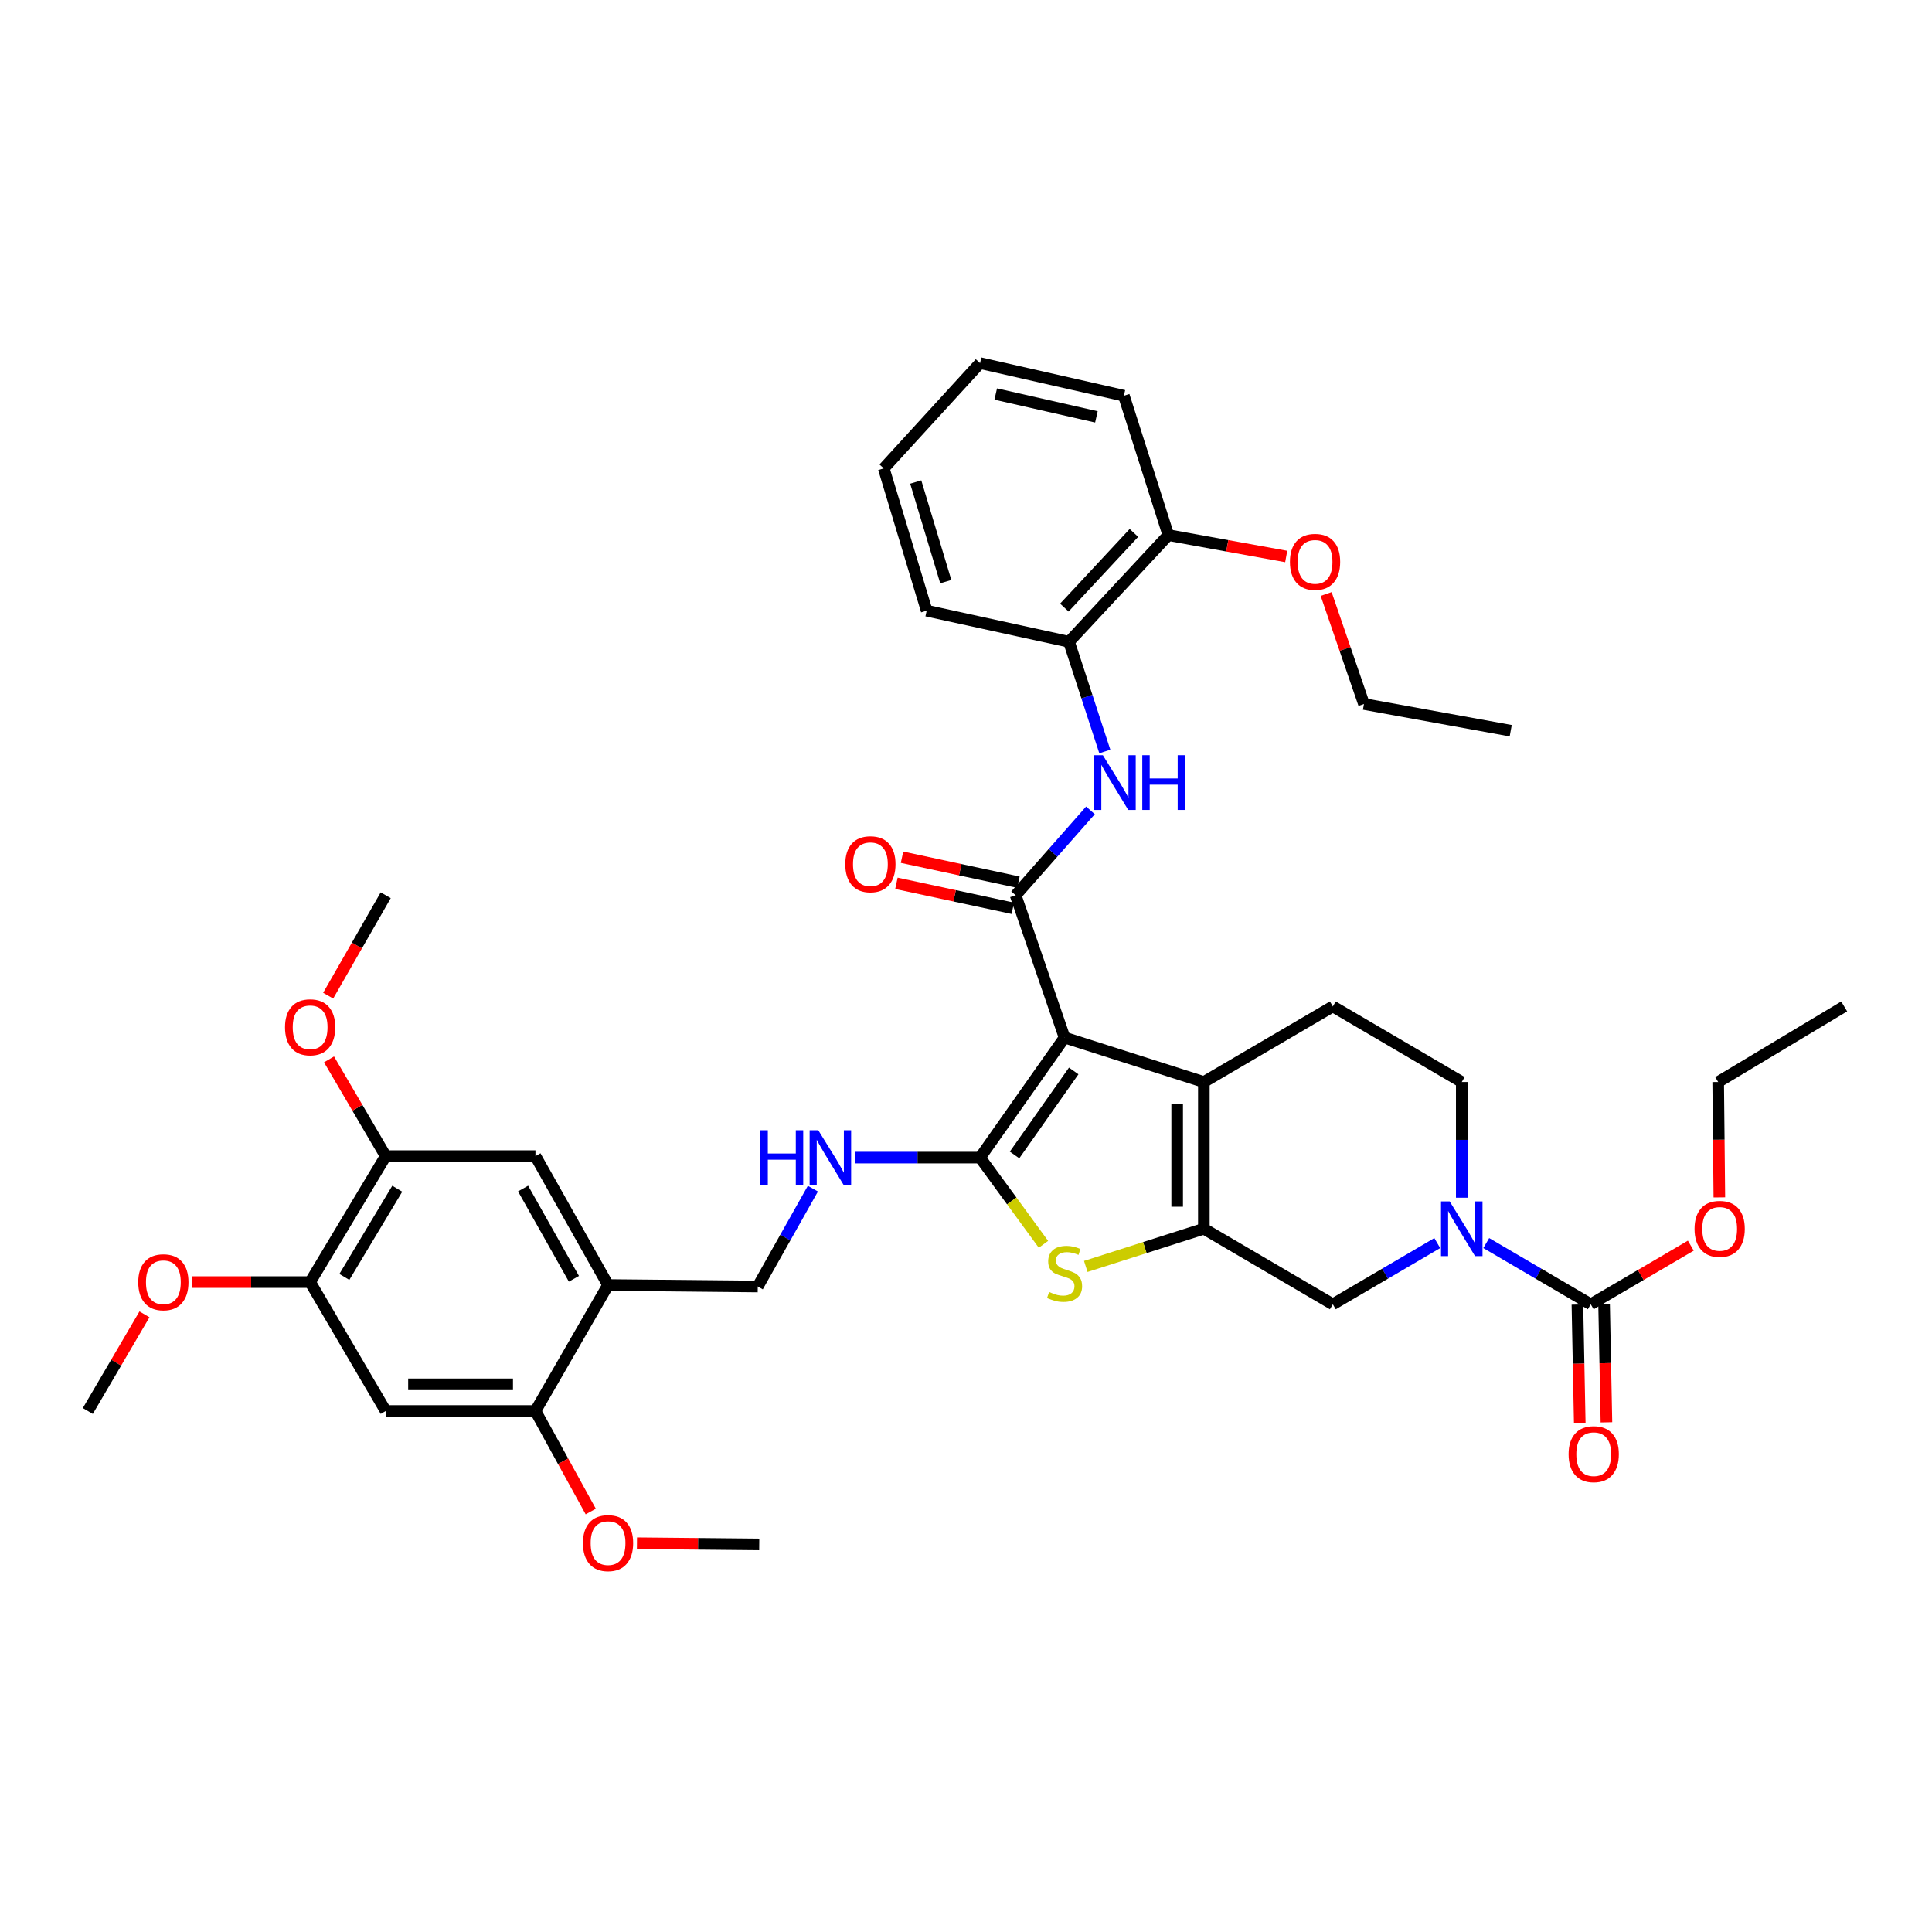<?xml version='1.0' encoding='iso-8859-1'?>
<svg version='1.1' baseProfile='full'
              xmlns='http://www.w3.org/2000/svg'
                      xmlns:rdkit='http://www.rdkit.org/xml'
                      xmlns:xlink='http://www.w3.org/1999/xlink'
                  xml:space='preserve'
width='1000px' height='1000px' viewBox='0 0 1000 1000'>
<!-- END OF HEADER -->
<rect style='opacity:1.0;fill:#FFFFFF;stroke:none' width='1000' height='1000' x='0' y='0'> </rect>
<path class='bond-0' d='M 551.02,537.04 L 507.274,599.171' style='fill:none;fill-rule:evenodd;stroke:#000000;stroke-width:6px;stroke-linecap:butt;stroke-linejoin:miter;stroke-opacity:1' />
<path class='bond-0' d='M 555.752,554.312 L 525.13,597.803' style='fill:none;fill-rule:evenodd;stroke:#000000;stroke-width:6px;stroke-linecap:butt;stroke-linejoin:miter;stroke-opacity:1' />
<path class='bond-2' d='M 551.02,537.04 L 623.111,560.045' style='fill:none;fill-rule:evenodd;stroke:#000000;stroke-width:6px;stroke-linecap:butt;stroke-linejoin:miter;stroke-opacity:1' />
<path class='bond-3' d='M 551.02,537.04 L 525.683,463.384' style='fill:none;fill-rule:evenodd;stroke:#000000;stroke-width:6px;stroke-linecap:butt;stroke-linejoin:miter;stroke-opacity:1' />
<path class='bond-4' d='M 507.274,599.171 L 523.681,621.613' style='fill:none;fill-rule:evenodd;stroke:#000000;stroke-width:6px;stroke-linecap:butt;stroke-linejoin:miter;stroke-opacity:1' />
<path class='bond-4' d='M 523.681,621.613 L 540.087,644.054' style='fill:none;fill-rule:evenodd;stroke:#CCCC00;stroke-width:6px;stroke-linecap:butt;stroke-linejoin:miter;stroke-opacity:1' />
<path class='bond-10' d='M 507.274,599.171 L 474.878,599.171' style='fill:none;fill-rule:evenodd;stroke:#000000;stroke-width:6px;stroke-linecap:butt;stroke-linejoin:miter;stroke-opacity:1' />
<path class='bond-10' d='M 474.878,599.171 L 442.481,599.171' style='fill:none;fill-rule:evenodd;stroke:#0000FF;stroke-width:6px;stroke-linecap:butt;stroke-linejoin:miter;stroke-opacity:1' />
<path class='bond-1' d='M 623.111,635.988 L 623.111,560.045' style='fill:none;fill-rule:evenodd;stroke:#000000;stroke-width:6px;stroke-linecap:butt;stroke-linejoin:miter;stroke-opacity:1' />
<path class='bond-1' d='M 609.299,624.597 L 609.299,571.437' style='fill:none;fill-rule:evenodd;stroke:#000000;stroke-width:6px;stroke-linecap:butt;stroke-linejoin:miter;stroke-opacity:1' />
<path class='bond-8' d='M 623.111,635.988 L 689.869,675.107' style='fill:none;fill-rule:evenodd;stroke:#000000;stroke-width:6px;stroke-linecap:butt;stroke-linejoin:miter;stroke-opacity:1' />
<path class='bond-39' d='M 623.111,635.988 L 592.551,645.746' style='fill:none;fill-rule:evenodd;stroke:#000000;stroke-width:6px;stroke-linecap:butt;stroke-linejoin:miter;stroke-opacity:1' />
<path class='bond-39' d='M 592.551,645.746 L 561.992,655.505' style='fill:none;fill-rule:evenodd;stroke:#CCCC00;stroke-width:6px;stroke-linecap:butt;stroke-linejoin:miter;stroke-opacity:1' />
<path class='bond-13' d='M 623.111,560.045 L 689.869,520.919' style='fill:none;fill-rule:evenodd;stroke:#000000;stroke-width:6px;stroke-linecap:butt;stroke-linejoin:miter;stroke-opacity:1' />
<path class='bond-7' d='M 525.683,463.384 L 545.05,441.415' style='fill:none;fill-rule:evenodd;stroke:#000000;stroke-width:6px;stroke-linecap:butt;stroke-linejoin:miter;stroke-opacity:1' />
<path class='bond-7' d='M 545.05,441.415 L 564.418,419.446' style='fill:none;fill-rule:evenodd;stroke:#0000FF;stroke-width:6px;stroke-linecap:butt;stroke-linejoin:miter;stroke-opacity:1' />
<path class='bond-19' d='M 527.132,456.632 L 497.009,450.165' style='fill:none;fill-rule:evenodd;stroke:#000000;stroke-width:6px;stroke-linecap:butt;stroke-linejoin:miter;stroke-opacity:1' />
<path class='bond-19' d='M 497.009,450.165 L 466.886,443.698' style='fill:none;fill-rule:evenodd;stroke:#FF0000;stroke-width:6px;stroke-linecap:butt;stroke-linejoin:miter;stroke-opacity:1' />
<path class='bond-19' d='M 524.233,470.136 L 494.11,463.669' style='fill:none;fill-rule:evenodd;stroke:#000000;stroke-width:6px;stroke-linecap:butt;stroke-linejoin:miter;stroke-opacity:1' />
<path class='bond-19' d='M 494.11,463.669 L 463.987,457.203' style='fill:none;fill-rule:evenodd;stroke:#FF0000;stroke-width:6px;stroke-linecap:butt;stroke-linejoin:miter;stroke-opacity:1' />
<path class='bond-5' d='M 756.604,619.93 L 756.604,589.987' style='fill:none;fill-rule:evenodd;stroke:#0000FF;stroke-width:6px;stroke-linecap:butt;stroke-linejoin:miter;stroke-opacity:1' />
<path class='bond-5' d='M 756.604,589.987 L 756.604,560.045' style='fill:none;fill-rule:evenodd;stroke:#000000;stroke-width:6px;stroke-linecap:butt;stroke-linejoin:miter;stroke-opacity:1' />
<path class='bond-6' d='M 769.279,643.414 L 796.324,659.261' style='fill:none;fill-rule:evenodd;stroke:#0000FF;stroke-width:6px;stroke-linecap:butt;stroke-linejoin:miter;stroke-opacity:1' />
<path class='bond-6' d='M 796.324,659.261 L 823.37,675.107' style='fill:none;fill-rule:evenodd;stroke:#000000;stroke-width:6px;stroke-linecap:butt;stroke-linejoin:miter;stroke-opacity:1' />
<path class='bond-40' d='M 743.93,643.417 L 716.9,659.262' style='fill:none;fill-rule:evenodd;stroke:#0000FF;stroke-width:6px;stroke-linecap:butt;stroke-linejoin:miter;stroke-opacity:1' />
<path class='bond-40' d='M 716.9,659.262 L 689.869,675.107' style='fill:none;fill-rule:evenodd;stroke:#000000;stroke-width:6px;stroke-linecap:butt;stroke-linejoin:miter;stroke-opacity:1' />
<path class='bond-21' d='M 816.465,675.244 L 817.071,705.857' style='fill:none;fill-rule:evenodd;stroke:#000000;stroke-width:6px;stroke-linecap:butt;stroke-linejoin:miter;stroke-opacity:1' />
<path class='bond-21' d='M 817.071,705.857 L 817.678,736.471' style='fill:none;fill-rule:evenodd;stroke:#FF0000;stroke-width:6px;stroke-linecap:butt;stroke-linejoin:miter;stroke-opacity:1' />
<path class='bond-21' d='M 830.274,674.97 L 830.881,705.584' style='fill:none;fill-rule:evenodd;stroke:#000000;stroke-width:6px;stroke-linecap:butt;stroke-linejoin:miter;stroke-opacity:1' />
<path class='bond-21' d='M 830.881,705.584 L 831.487,736.198' style='fill:none;fill-rule:evenodd;stroke:#FF0000;stroke-width:6px;stroke-linecap:butt;stroke-linejoin:miter;stroke-opacity:1' />
<path class='bond-23' d='M 823.37,675.107 L 849.267,659.925' style='fill:none;fill-rule:evenodd;stroke:#000000;stroke-width:6px;stroke-linecap:butt;stroke-linejoin:miter;stroke-opacity:1' />
<path class='bond-23' d='M 849.267,659.925 L 875.163,644.743' style='fill:none;fill-rule:evenodd;stroke:#FF0000;stroke-width:6px;stroke-linecap:butt;stroke-linejoin:miter;stroke-opacity:1' />
<path class='bond-17' d='M 571.853,388.982 L 562.58,360.58' style='fill:none;fill-rule:evenodd;stroke:#0000FF;stroke-width:6px;stroke-linecap:butt;stroke-linejoin:miter;stroke-opacity:1' />
<path class='bond-17' d='M 562.58,360.58 L 553.307,332.178' style='fill:none;fill-rule:evenodd;stroke:#000000;stroke-width:6px;stroke-linecap:butt;stroke-linejoin:miter;stroke-opacity:1' />
<path class='bond-9' d='M 314.727,665.131 L 392.213,665.899' style='fill:none;fill-rule:evenodd;stroke:#000000;stroke-width:6px;stroke-linecap:butt;stroke-linejoin:miter;stroke-opacity:1' />
<path class='bond-12' d='M 314.727,665.131 L 277.143,730.332' style='fill:none;fill-rule:evenodd;stroke:#000000;stroke-width:6px;stroke-linecap:butt;stroke-linejoin:miter;stroke-opacity:1' />
<path class='bond-15' d='M 314.727,665.131 L 277.143,598.404' style='fill:none;fill-rule:evenodd;stroke:#000000;stroke-width:6px;stroke-linecap:butt;stroke-linejoin:miter;stroke-opacity:1' />
<path class='bond-15' d='M 297.055,661.901 L 270.747,615.192' style='fill:none;fill-rule:evenodd;stroke:#000000;stroke-width:6px;stroke-linecap:butt;stroke-linejoin:miter;stroke-opacity:1' />
<path class='bond-20' d='M 420.748,615.246 L 406.481,640.572' style='fill:none;fill-rule:evenodd;stroke:#0000FF;stroke-width:6px;stroke-linecap:butt;stroke-linejoin:miter;stroke-opacity:1' />
<path class='bond-20' d='M 406.481,640.572 L 392.213,665.899' style='fill:none;fill-rule:evenodd;stroke:#000000;stroke-width:6px;stroke-linecap:butt;stroke-linejoin:miter;stroke-opacity:1' />
<path class='bond-11' d='M 199.643,730.332 L 277.143,730.332' style='fill:none;fill-rule:evenodd;stroke:#000000;stroke-width:6px;stroke-linecap:butt;stroke-linejoin:miter;stroke-opacity:1' />
<path class='bond-11' d='M 211.268,716.52 L 265.518,716.52' style='fill:none;fill-rule:evenodd;stroke:#000000;stroke-width:6px;stroke-linecap:butt;stroke-linejoin:miter;stroke-opacity:1' />
<path class='bond-42' d='M 199.643,730.332 L 160.524,663.612' style='fill:none;fill-rule:evenodd;stroke:#000000;stroke-width:6px;stroke-linecap:butt;stroke-linejoin:miter;stroke-opacity:1' />
<path class='bond-24' d='M 277.143,730.332 L 291.459,756.348' style='fill:none;fill-rule:evenodd;stroke:#000000;stroke-width:6px;stroke-linecap:butt;stroke-linejoin:miter;stroke-opacity:1' />
<path class='bond-24' d='M 291.459,756.348 L 305.775,782.363' style='fill:none;fill-rule:evenodd;stroke:#FF0000;stroke-width:6px;stroke-linecap:butt;stroke-linejoin:miter;stroke-opacity:1' />
<path class='bond-18' d='M 689.869,520.919 L 756.604,560.045' style='fill:none;fill-rule:evenodd;stroke:#000000;stroke-width:6px;stroke-linecap:butt;stroke-linejoin:miter;stroke-opacity:1' />
<path class='bond-14' d='M 160.524,663.612 L 199.643,598.404' style='fill:none;fill-rule:evenodd;stroke:#000000;stroke-width:6px;stroke-linecap:butt;stroke-linejoin:miter;stroke-opacity:1' />
<path class='bond-14' d='M 178.236,660.936 L 205.619,615.291' style='fill:none;fill-rule:evenodd;stroke:#000000;stroke-width:6px;stroke-linecap:butt;stroke-linejoin:miter;stroke-opacity:1' />
<path class='bond-25' d='M 160.524,663.612 L 129.99,663.612' style='fill:none;fill-rule:evenodd;stroke:#000000;stroke-width:6px;stroke-linecap:butt;stroke-linejoin:miter;stroke-opacity:1' />
<path class='bond-25' d='M 129.99,663.612 L 99.457,663.612' style='fill:none;fill-rule:evenodd;stroke:#FF0000;stroke-width:6px;stroke-linecap:butt;stroke-linejoin:miter;stroke-opacity:1' />
<path class='bond-16' d='M 277.143,598.404 L 199.643,598.404' style='fill:none;fill-rule:evenodd;stroke:#000000;stroke-width:6px;stroke-linecap:butt;stroke-linejoin:miter;stroke-opacity:1' />
<path class='bond-26' d='M 199.643,598.404 L 184.974,573.369' style='fill:none;fill-rule:evenodd;stroke:#000000;stroke-width:6px;stroke-linecap:butt;stroke-linejoin:miter;stroke-opacity:1' />
<path class='bond-26' d='M 184.974,573.369 L 170.305,548.333' style='fill:none;fill-rule:evenodd;stroke:#FF0000;stroke-width:6px;stroke-linecap:butt;stroke-linejoin:miter;stroke-opacity:1' />
<path class='bond-22' d='M 553.307,332.178 L 604.733,276.968' style='fill:none;fill-rule:evenodd;stroke:#000000;stroke-width:6px;stroke-linecap:butt;stroke-linejoin:miter;stroke-opacity:1' />
<path class='bond-22' d='M 550.914,314.482 L 586.913,275.835' style='fill:none;fill-rule:evenodd;stroke:#000000;stroke-width:6px;stroke-linecap:butt;stroke-linejoin:miter;stroke-opacity:1' />
<path class='bond-28' d='M 553.307,332.178 L 479.643,316.087' style='fill:none;fill-rule:evenodd;stroke:#000000;stroke-width:6px;stroke-linecap:butt;stroke-linejoin:miter;stroke-opacity:1' />
<path class='bond-27' d='M 604.733,276.968 L 635.236,282.501' style='fill:none;fill-rule:evenodd;stroke:#000000;stroke-width:6px;stroke-linecap:butt;stroke-linejoin:miter;stroke-opacity:1' />
<path class='bond-27' d='M 635.236,282.501 L 665.739,288.034' style='fill:none;fill-rule:evenodd;stroke:#FF0000;stroke-width:6px;stroke-linecap:butt;stroke-linejoin:miter;stroke-opacity:1' />
<path class='bond-29' d='M 604.733,276.968 L 581.721,204.839' style='fill:none;fill-rule:evenodd;stroke:#000000;stroke-width:6px;stroke-linecap:butt;stroke-linejoin:miter;stroke-opacity:1' />
<path class='bond-30' d='M 889.933,619.769 L 889.631,589.907' style='fill:none;fill-rule:evenodd;stroke:#FF0000;stroke-width:6px;stroke-linecap:butt;stroke-linejoin:miter;stroke-opacity:1' />
<path class='bond-30' d='M 889.631,589.907 L 889.33,560.045' style='fill:none;fill-rule:evenodd;stroke:#000000;stroke-width:6px;stroke-linecap:butt;stroke-linejoin:miter;stroke-opacity:1' />
<path class='bond-33' d='M 329.684,798.777 L 361.332,799.085' style='fill:none;fill-rule:evenodd;stroke:#FF0000;stroke-width:6px;stroke-linecap:butt;stroke-linejoin:miter;stroke-opacity:1' />
<path class='bond-33' d='M 361.332,799.085 L 392.98,799.392' style='fill:none;fill-rule:evenodd;stroke:#000000;stroke-width:6px;stroke-linecap:butt;stroke-linejoin:miter;stroke-opacity:1' />
<path class='bond-32' d='M 74.774,680.305 L 60.114,705.319' style='fill:none;fill-rule:evenodd;stroke:#FF0000;stroke-width:6px;stroke-linecap:butt;stroke-linejoin:miter;stroke-opacity:1' />
<path class='bond-32' d='M 60.114,705.319 L 45.455,730.332' style='fill:none;fill-rule:evenodd;stroke:#000000;stroke-width:6px;stroke-linecap:butt;stroke-linejoin:miter;stroke-opacity:1' />
<path class='bond-34' d='M 169.858,515.352 L 184.75,489.368' style='fill:none;fill-rule:evenodd;stroke:#FF0000;stroke-width:6px;stroke-linecap:butt;stroke-linejoin:miter;stroke-opacity:1' />
<path class='bond-34' d='M 184.75,489.368 L 199.643,463.384' style='fill:none;fill-rule:evenodd;stroke:#000000;stroke-width:6px;stroke-linecap:butt;stroke-linejoin:miter;stroke-opacity:1' />
<path class='bond-31' d='M 686.411,307.449 L 696.197,335.923' style='fill:none;fill-rule:evenodd;stroke:#FF0000;stroke-width:6px;stroke-linecap:butt;stroke-linejoin:miter;stroke-opacity:1' />
<path class='bond-31' d='M 696.197,335.923 L 705.983,364.398' style='fill:none;fill-rule:evenodd;stroke:#000000;stroke-width:6px;stroke-linecap:butt;stroke-linejoin:miter;stroke-opacity:1' />
<path class='bond-37' d='M 479.643,316.087 L 457.428,242.438' style='fill:none;fill-rule:evenodd;stroke:#000000;stroke-width:6px;stroke-linecap:butt;stroke-linejoin:miter;stroke-opacity:1' />
<path class='bond-37' d='M 489.534,301.051 L 473.984,249.497' style='fill:none;fill-rule:evenodd;stroke:#000000;stroke-width:6px;stroke-linecap:butt;stroke-linejoin:miter;stroke-opacity:1' />
<path class='bond-41' d='M 581.721,204.839 L 507.274,187.95' style='fill:none;fill-rule:evenodd;stroke:#000000;stroke-width:6px;stroke-linecap:butt;stroke-linejoin:miter;stroke-opacity:1' />
<path class='bond-41' d='M 567.498,215.775 L 515.386,203.953' style='fill:none;fill-rule:evenodd;stroke:#000000;stroke-width:6px;stroke-linecap:butt;stroke-linejoin:miter;stroke-opacity:1' />
<path class='bond-36' d='M 889.33,560.045 L 954.545,520.919' style='fill:none;fill-rule:evenodd;stroke:#000000;stroke-width:6px;stroke-linecap:butt;stroke-linejoin:miter;stroke-opacity:1' />
<path class='bond-35' d='M 705.983,364.398 L 781.949,378.218' style='fill:none;fill-rule:evenodd;stroke:#000000;stroke-width:6px;stroke-linecap:butt;stroke-linejoin:miter;stroke-opacity:1' />
<path class='bond-38' d='M 457.428,242.438 L 507.274,187.95' style='fill:none;fill-rule:evenodd;stroke:#000000;stroke-width:6px;stroke-linecap:butt;stroke-linejoin:miter;stroke-opacity:1' />
<path  class='atom-5' d='M 543.02 668.728
Q 543.34 668.848, 544.66 669.408
Q 545.98 669.968, 547.42 670.328
Q 548.9 670.648, 550.34 670.648
Q 553.02 670.648, 554.58 669.368
Q 556.14 668.048, 556.14 665.768
Q 556.14 664.208, 555.34 663.248
Q 554.58 662.288, 553.38 661.768
Q 552.18 661.248, 550.18 660.648
Q 547.66 659.888, 546.14 659.168
Q 544.66 658.448, 543.58 656.928
Q 542.54 655.408, 542.54 652.848
Q 542.54 649.288, 544.94 647.088
Q 547.38 644.888, 552.18 644.888
Q 555.46 644.888, 559.18 646.448
L 558.26 649.528
Q 554.86 648.128, 552.3 648.128
Q 549.54 648.128, 548.02 649.288
Q 546.5 650.408, 546.54 652.368
Q 546.54 653.888, 547.3 654.808
Q 548.1 655.728, 549.22 656.248
Q 550.38 656.768, 552.3 657.368
Q 554.86 658.168, 556.38 658.968
Q 557.9 659.768, 558.98 661.408
Q 560.1 663.008, 560.1 665.768
Q 560.1 669.688, 557.46 671.808
Q 554.86 673.888, 550.5 673.888
Q 547.98 673.888, 546.06 673.328
Q 544.18 672.808, 541.94 671.888
L 543.02 668.728
' fill='#CCCC00'/>
<path  class='atom-6' d='M 750.344 621.828
L 759.624 636.828
Q 760.544 638.308, 762.024 640.988
Q 763.504 643.668, 763.584 643.828
L 763.584 621.828
L 767.344 621.828
L 767.344 650.148
L 763.464 650.148
L 753.504 633.748
Q 752.344 631.828, 751.104 629.628
Q 749.904 627.428, 749.544 626.748
L 749.544 650.148
L 745.864 650.148
L 745.864 621.828
L 750.344 621.828
' fill='#0000FF'/>
<path  class='atom-8' d='M 570.842 390.899
L 580.122 405.899
Q 581.042 407.379, 582.522 410.059
Q 584.002 412.739, 584.082 412.899
L 584.082 390.899
L 587.842 390.899
L 587.842 419.219
L 583.962 419.219
L 574.002 402.819
Q 572.842 400.899, 571.602 398.699
Q 570.402 396.499, 570.042 395.819
L 570.042 419.219
L 566.362 419.219
L 566.362 390.899
L 570.842 390.899
' fill='#0000FF'/>
<path  class='atom-8' d='M 591.242 390.899
L 595.082 390.899
L 595.082 402.939
L 609.562 402.939
L 609.562 390.899
L 613.402 390.899
L 613.402 419.219
L 609.562 419.219
L 609.562 406.139
L 595.082 406.139
L 595.082 419.219
L 591.242 419.219
L 591.242 390.899
' fill='#0000FF'/>
<path  class='atom-11' d='M 393.584 585.011
L 397.424 585.011
L 397.424 597.051
L 411.904 597.051
L 411.904 585.011
L 415.744 585.011
L 415.744 613.331
L 411.904 613.331
L 411.904 600.251
L 397.424 600.251
L 397.424 613.331
L 393.584 613.331
L 393.584 585.011
' fill='#0000FF'/>
<path  class='atom-11' d='M 423.544 585.011
L 432.824 600.011
Q 433.744 601.491, 435.224 604.171
Q 436.704 606.851, 436.784 607.011
L 436.784 585.011
L 440.544 585.011
L 440.544 613.331
L 436.664 613.331
L 426.704 596.931
Q 425.544 595.011, 424.304 592.811
Q 423.104 590.611, 422.744 589.931
L 422.744 613.331
L 419.064 613.331
L 419.064 585.011
L 423.544 585.011
' fill='#0000FF'/>
<path  class='atom-20' d='M 437.515 447.327
Q 437.515 440.527, 440.875 436.727
Q 444.235 432.927, 450.515 432.927
Q 456.795 432.927, 460.155 436.727
Q 463.515 440.527, 463.515 447.327
Q 463.515 454.207, 460.115 458.127
Q 456.715 462.007, 450.515 462.007
Q 444.275 462.007, 440.875 458.127
Q 437.515 454.247, 437.515 447.327
M 450.515 458.807
Q 454.835 458.807, 457.155 455.927
Q 459.515 453.007, 459.515 447.327
Q 459.515 441.767, 457.155 438.967
Q 454.835 436.127, 450.515 436.127
Q 446.195 436.127, 443.835 438.927
Q 441.515 441.727, 441.515 447.327
Q 441.515 453.047, 443.835 455.927
Q 446.195 458.807, 450.515 458.807
' fill='#FF0000'/>
<path  class='atom-22' d='M 811.904 752.672
Q 811.904 745.872, 815.264 742.072
Q 818.624 738.272, 824.904 738.272
Q 831.184 738.272, 834.544 742.072
Q 837.904 745.872, 837.904 752.672
Q 837.904 759.552, 834.504 763.472
Q 831.104 767.352, 824.904 767.352
Q 818.664 767.352, 815.264 763.472
Q 811.904 759.592, 811.904 752.672
M 824.904 764.152
Q 829.224 764.152, 831.544 761.272
Q 833.904 758.352, 833.904 752.672
Q 833.904 747.112, 831.544 744.312
Q 829.224 741.472, 824.904 741.472
Q 820.584 741.472, 818.224 744.272
Q 815.904 747.072, 815.904 752.672
Q 815.904 758.392, 818.224 761.272
Q 820.584 764.152, 824.904 764.152
' fill='#FF0000'/>
<path  class='atom-24' d='M 877.097 636.068
Q 877.097 629.268, 880.457 625.468
Q 883.817 621.668, 890.097 621.668
Q 896.377 621.668, 899.737 625.468
Q 903.097 629.268, 903.097 636.068
Q 903.097 642.948, 899.697 646.868
Q 896.297 650.748, 890.097 650.748
Q 883.857 650.748, 880.457 646.868
Q 877.097 642.988, 877.097 636.068
M 890.097 647.548
Q 894.417 647.548, 896.737 644.668
Q 899.097 641.748, 899.097 636.068
Q 899.097 630.508, 896.737 627.708
Q 894.417 624.868, 890.097 624.868
Q 885.777 624.868, 883.417 627.668
Q 881.097 630.468, 881.097 636.068
Q 881.097 641.788, 883.417 644.668
Q 885.777 647.548, 890.097 647.548
' fill='#FF0000'/>
<path  class='atom-25' d='M 301.727 798.712
Q 301.727 791.912, 305.087 788.112
Q 308.447 784.312, 314.727 784.312
Q 321.007 784.312, 324.367 788.112
Q 327.727 791.912, 327.727 798.712
Q 327.727 805.592, 324.327 809.512
Q 320.927 813.392, 314.727 813.392
Q 308.487 813.392, 305.087 809.512
Q 301.727 805.632, 301.727 798.712
M 314.727 810.192
Q 319.047 810.192, 321.367 807.312
Q 323.727 804.392, 323.727 798.712
Q 323.727 793.152, 321.367 790.352
Q 319.047 787.512, 314.727 787.512
Q 310.407 787.512, 308.047 790.312
Q 305.727 793.112, 305.727 798.712
Q 305.727 804.432, 308.047 807.312
Q 310.407 810.192, 314.727 810.192
' fill='#FF0000'/>
<path  class='atom-26' d='M 71.558 663.692
Q 71.558 656.892, 74.918 653.092
Q 78.278 649.292, 84.558 649.292
Q 90.838 649.292, 94.198 653.092
Q 97.558 656.892, 97.558 663.692
Q 97.558 670.572, 94.158 674.492
Q 90.758 678.372, 84.558 678.372
Q 78.318 678.372, 74.918 674.492
Q 71.558 670.612, 71.558 663.692
M 84.558 675.172
Q 88.878 675.172, 91.198 672.292
Q 93.558 669.372, 93.558 663.692
Q 93.558 658.132, 91.198 655.332
Q 88.878 652.492, 84.558 652.492
Q 80.238 652.492, 77.878 655.292
Q 75.558 658.092, 75.558 663.692
Q 75.558 669.412, 77.878 672.292
Q 80.238 675.172, 84.558 675.172
' fill='#FF0000'/>
<path  class='atom-27' d='M 147.524 531.718
Q 147.524 524.918, 150.884 521.118
Q 154.244 517.318, 160.524 517.318
Q 166.804 517.318, 170.164 521.118
Q 173.524 524.918, 173.524 531.718
Q 173.524 538.598, 170.124 542.518
Q 166.724 546.398, 160.524 546.398
Q 154.284 546.398, 150.884 542.518
Q 147.524 538.638, 147.524 531.718
M 160.524 543.198
Q 164.844 543.198, 167.164 540.318
Q 169.524 537.398, 169.524 531.718
Q 169.524 526.158, 167.164 523.358
Q 164.844 520.518, 160.524 520.518
Q 156.204 520.518, 153.844 523.318
Q 151.524 526.118, 151.524 531.718
Q 151.524 537.438, 153.844 540.318
Q 156.204 543.198, 160.524 543.198
' fill='#FF0000'/>
<path  class='atom-28' d='M 667.669 290.822
Q 667.669 284.022, 671.029 280.222
Q 674.389 276.422, 680.669 276.422
Q 686.949 276.422, 690.309 280.222
Q 693.669 284.022, 693.669 290.822
Q 693.669 297.702, 690.269 301.622
Q 686.869 305.502, 680.669 305.502
Q 674.429 305.502, 671.029 301.622
Q 667.669 297.742, 667.669 290.822
M 680.669 302.302
Q 684.989 302.302, 687.309 299.422
Q 689.669 296.502, 689.669 290.822
Q 689.669 285.262, 687.309 282.462
Q 684.989 279.622, 680.669 279.622
Q 676.349 279.622, 673.989 282.422
Q 671.669 285.222, 671.669 290.822
Q 671.669 296.542, 673.989 299.422
Q 676.349 302.302, 680.669 302.302
' fill='#FF0000'/>
</svg>
